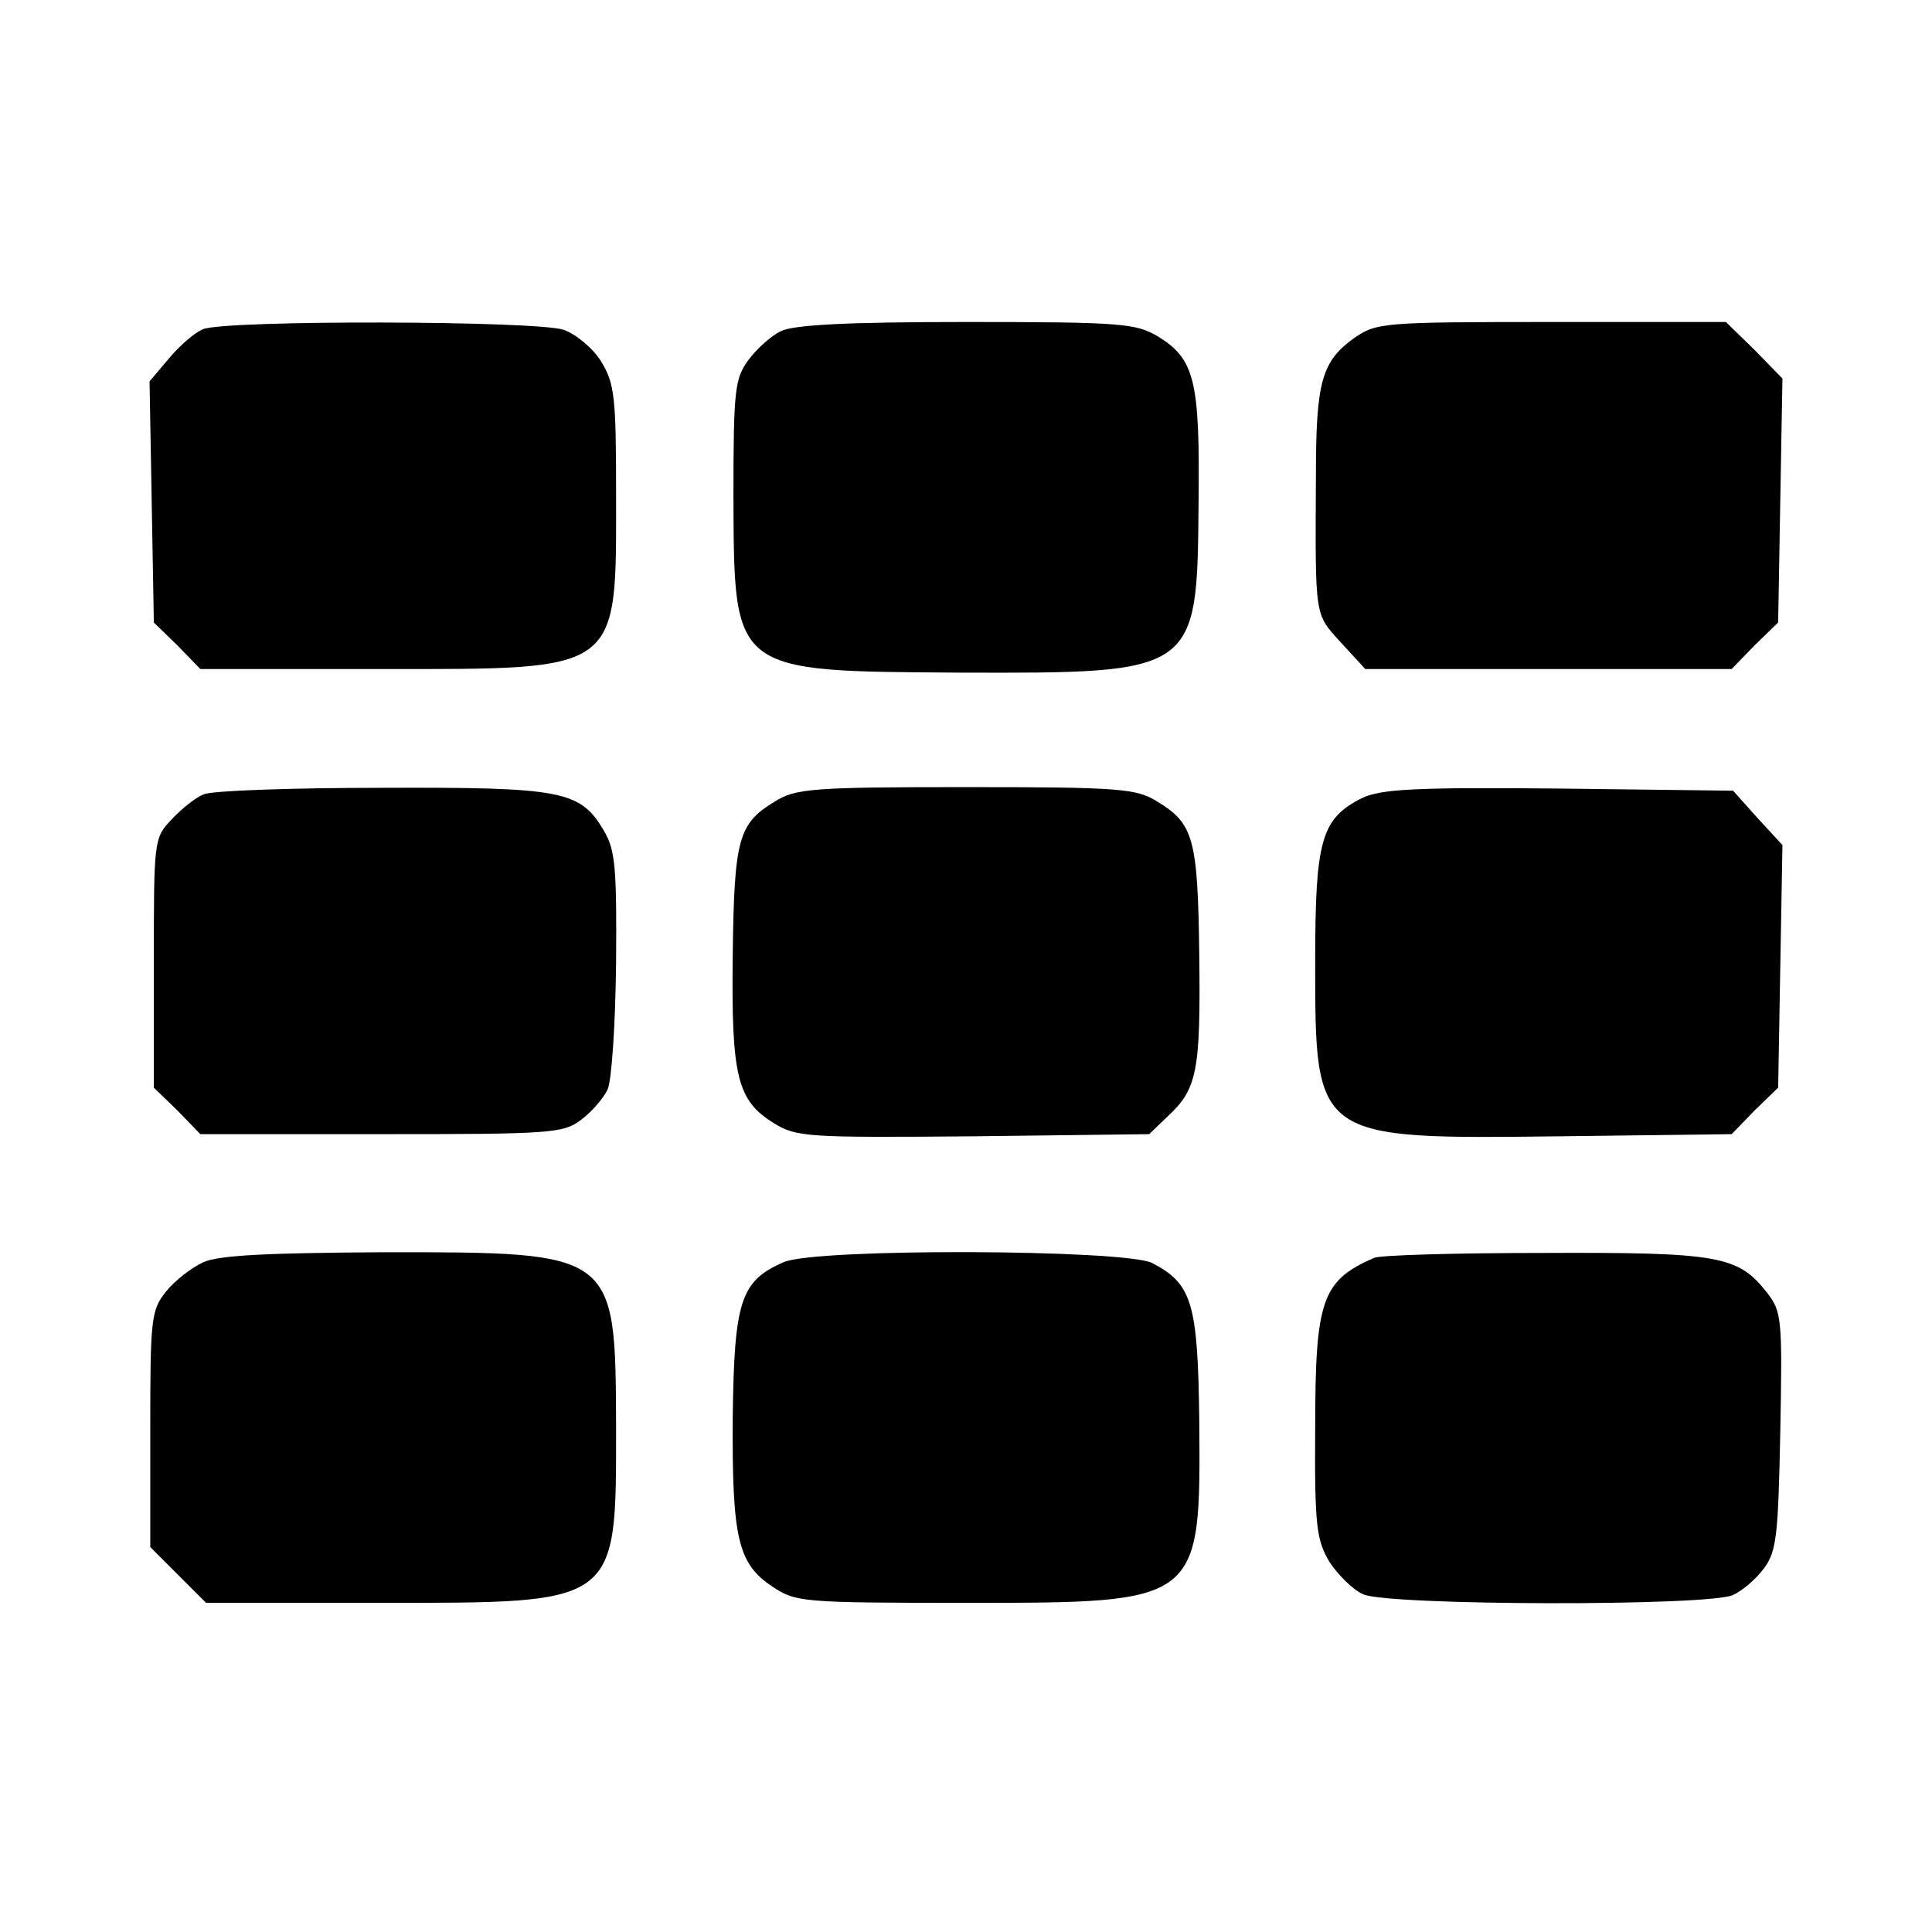 <?xml version="1.0" standalone="no"?>
<!DOCTYPE svg PUBLIC "-//W3C//DTD SVG 20010904//EN"
 "http://www.w3.org/TR/2001/REC-SVG-20010904/DTD/svg10.dtd">
<svg version="1.0" xmlns="http://www.w3.org/2000/svg"
 width="270pt" height="270pt" viewBox="0 0 270 270"
 preserveAspectRatio="xMidYMid meet">
<g transform="translate(0,270) scale(0.1,-0.1)"
fill="#000000" stroke="none">
<path d="M284 2240 c-11 -4 -33 -23 -48 -41 l-27 -32 3 -168 3 -169 33 -32 32
-33 253 0 c337 0 328 -6 328 245 0 135 -2 154 -21 185 -11 18 -35 38 -52 44
-37 13 -472 14 -504 1z"/>
<path d="M1091 2237 c-13 -6 -34 -25 -45 -40 -19 -26 -21 -41 -21 -190 1 -248
-3 -245 316 -247 332 -1 332 -1 334 235 2 173 -5 203 -57 235 -31 18 -50 20
-268 20 -167 0 -242 -4 -259 -13z"/>
<path d="M1893 2228 c-46 -33 -54 -61 -54 -194 -1 -200 -2 -191 35 -232 l34
-37 256 0 256 0 32 33 33 32 3 171 3 170 -39 40 -40 39 -243 0 c-237 0 -245
-1 -276 -22z"/>
<path d="M285 1590 c-11 -4 -31 -20 -45 -35 -25 -26 -25 -29 -25 -201 l0 -174
33 -32 32 -33 253 0 c236 0 254 1 279 20 15 11 31 30 37 42 6 13 11 92 12 177
1 133 -1 158 -17 185 -33 56 -57 61 -311 60 -125 0 -237 -4 -248 -9z"/>
<path d="M1083 1580 c-51 -31 -57 -51 -59 -215 -2 -170 6 -203 58 -235 31 -19
46 -20 278 -18 l246 3 26 25 c41 38 46 63 44 225 -2 164 -8 184 -59 215 -29
18 -52 20 -267 20 -215 0 -238 -2 -267 -20z"/>
<path d="M1904 1585 c-58 -29 -66 -59 -66 -230 0 -248 -1 -247 342 -243 l240
3 32 33 33 32 3 170 3 169 -35 38 -34 38 -244 3 c-202 2 -248 -1 -274 -13z"/>
<path d="M284 936 c-17 -8 -40 -26 -52 -41 -21 -26 -22 -39 -22 -193 l0 -164
39 -39 39 -39 242 0 c336 0 331 -4 331 247 -1 244 0 243 -323 243 -164 -1
-231 -4 -254 -14z"/>
<path d="M1095 936 c-60 -26 -69 -54 -71 -217 -1 -168 7 -204 55 -236 33 -22
41 -23 270 -23 330 0 329 -1 327 255 -2 164 -10 191 -66 220 -38 19 -471 21
-515 1z"/>
<path d="M1920 942 c-73 -32 -82 -59 -82 -238 -1 -138 2 -156 20 -187 12 -18
33 -39 47 -45 34 -16 484 -17 517 -1 13 6 32 22 43 37 18 24 20 46 23 192 3
159 2 167 -19 194 -40 51 -67 56 -311 55 -123 0 -230 -3 -238 -7z"/>
</g>
</svg>
